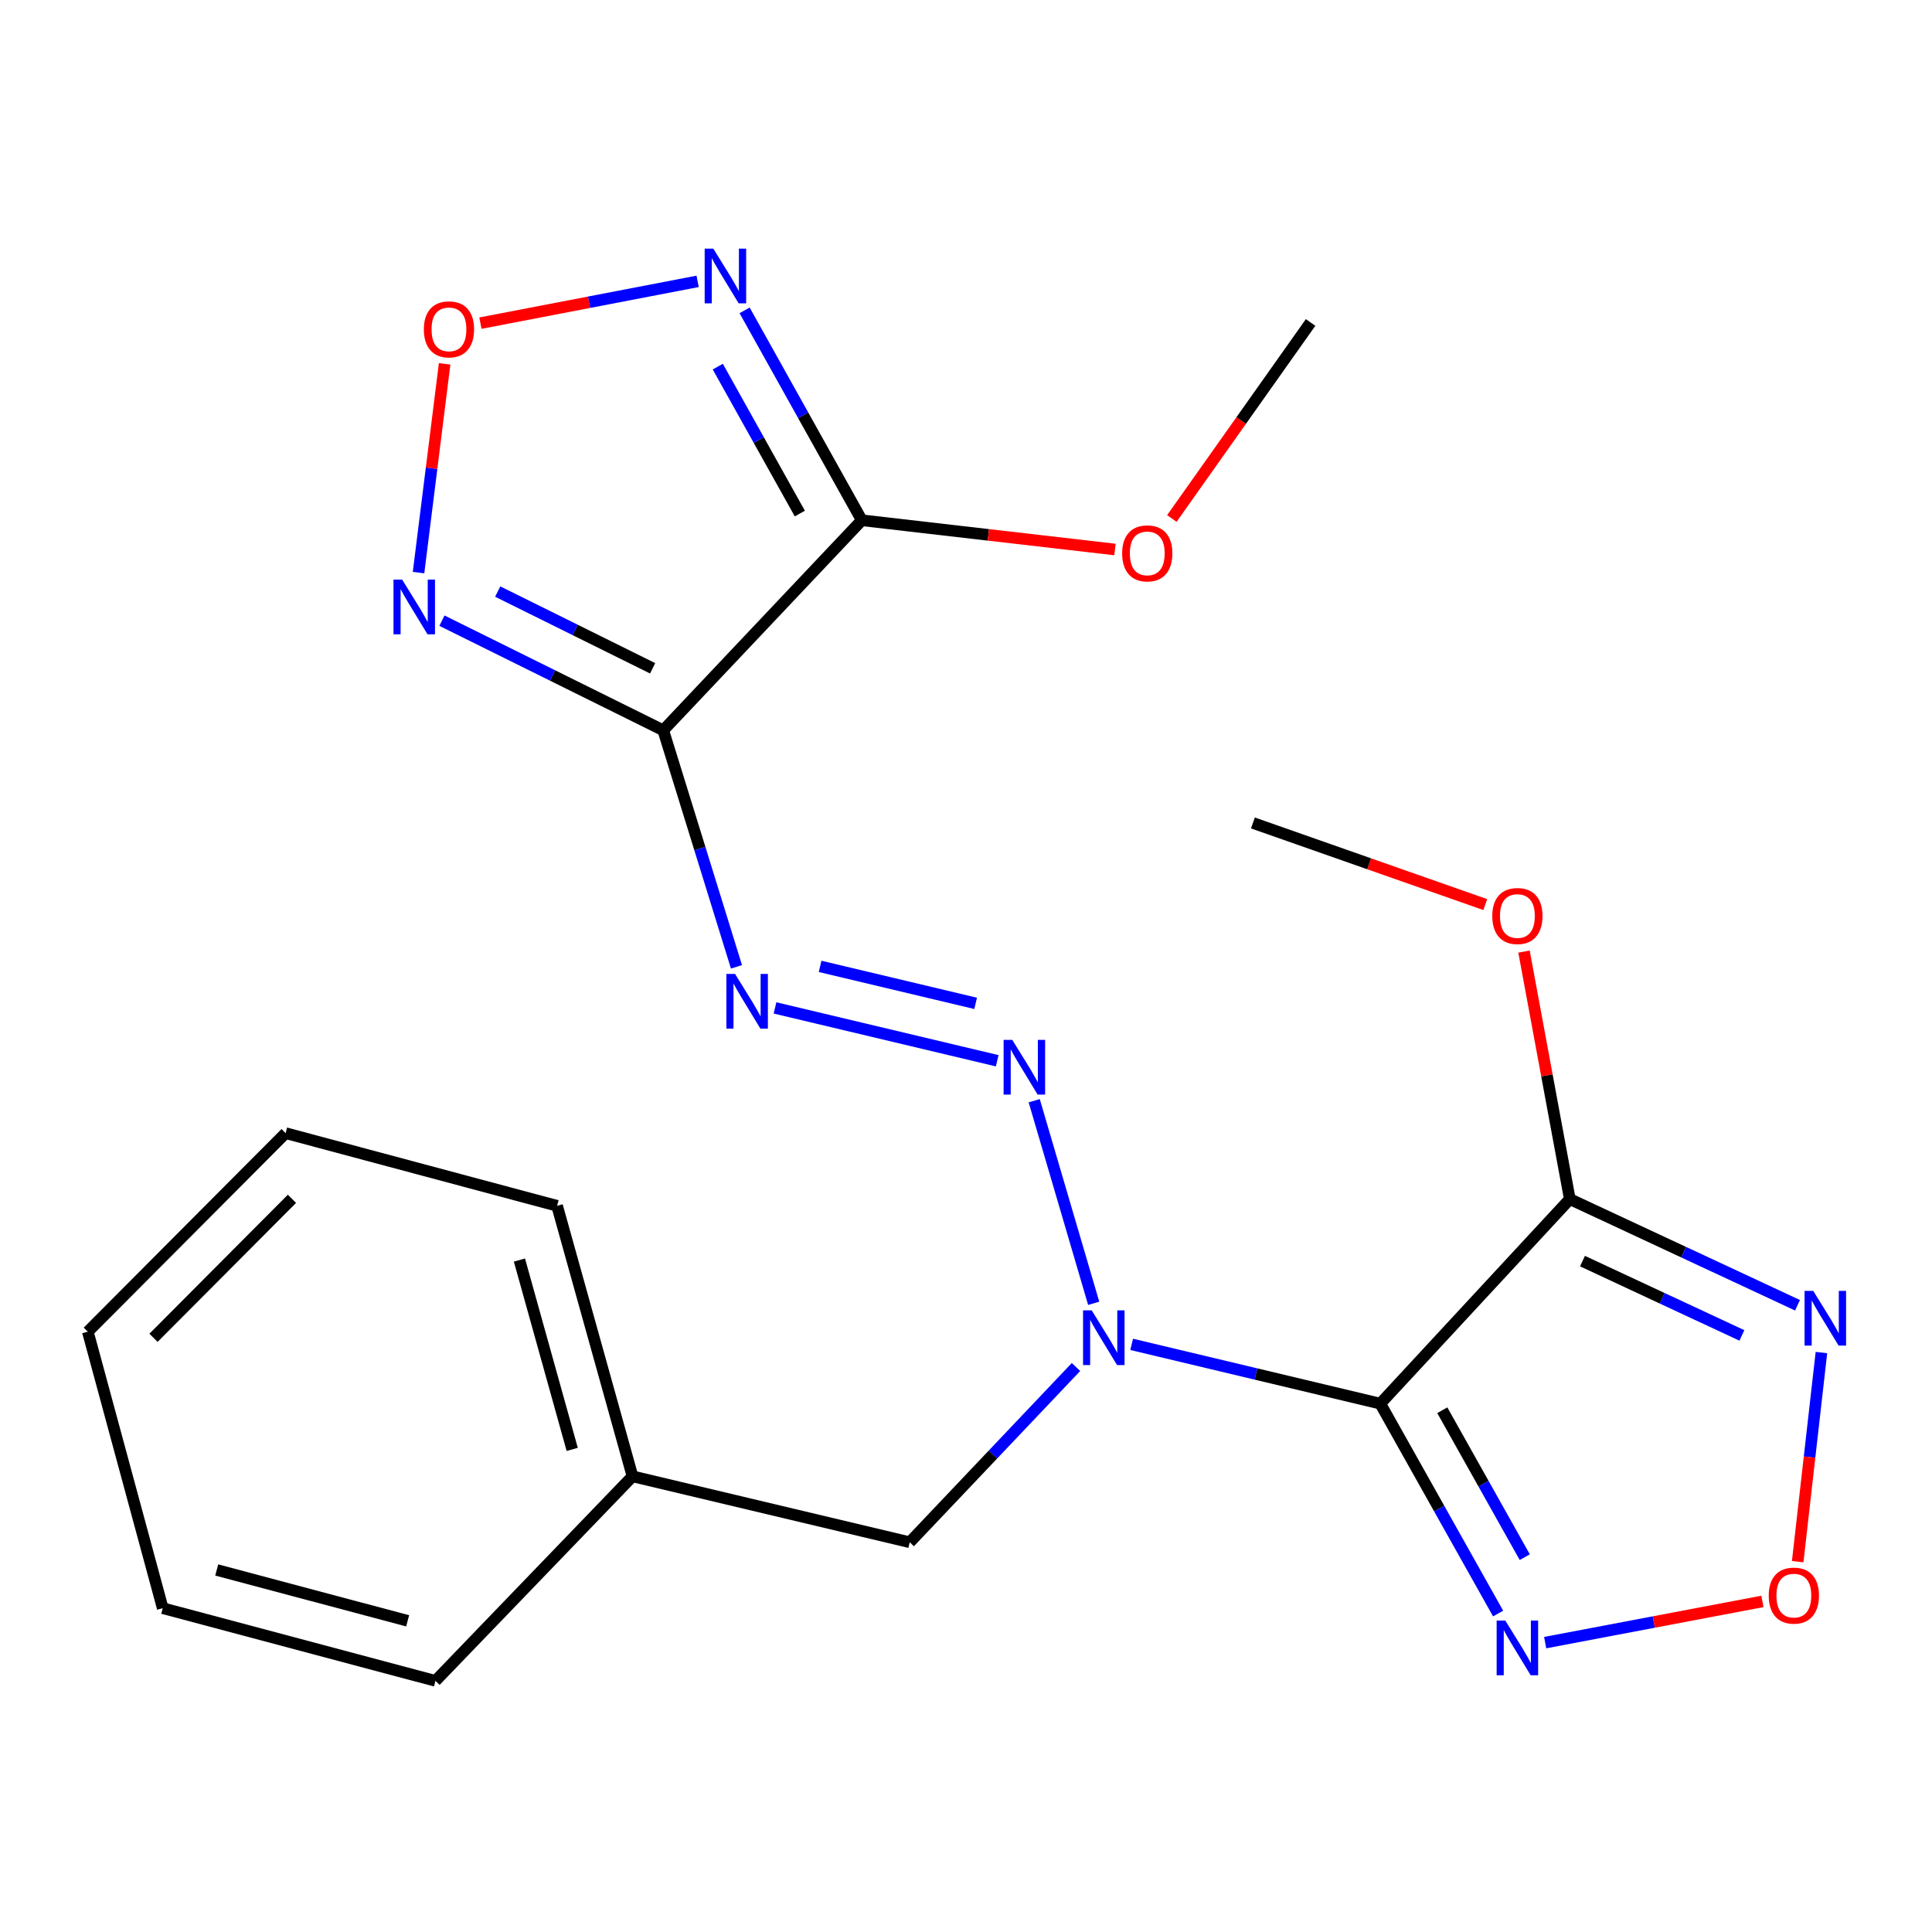 <?xml version='1.0' encoding='iso-8859-1'?>
<svg version='1.1' baseProfile='full'
              xmlns='http://www.w3.org/2000/svg'
                      xmlns:rdkit='http://www.rdkit.org/xml'
                      xmlns:xlink='http://www.w3.org/1999/xlink'
                  xml:space='preserve'
width='1000px' height='1000px' viewBox='0 0 1000 1000'>
<!-- END OF HEADER -->
<rect style='opacity:1.0;fill:#FFFFFF;stroke:none' width='1000' height='1000' x='0' y='0'> </rect>
<path class='bond-1' d='M 714.431,726.523 L 812.537,620.654' style='fill:none;fill-rule:evenodd;stroke:#000000;stroke-width:6px;stroke-linecap:butt;stroke-linejoin:miter;stroke-opacity:1' />
<path class='bond-3' d='M 714.431,726.523 L 650.086,711.18' style='fill:none;fill-rule:evenodd;stroke:#000000;stroke-width:6px;stroke-linecap:butt;stroke-linejoin:miter;stroke-opacity:1' />
<path class='bond-3' d='M 650.086,711.18 L 585.741,695.836' style='fill:none;fill-rule:evenodd;stroke:#0000FF;stroke-width:6px;stroke-linecap:butt;stroke-linejoin:miter;stroke-opacity:1' />
<path class='bond-4' d='M 714.431,726.523 L 744.925,780.844' style='fill:none;fill-rule:evenodd;stroke:#000000;stroke-width:6px;stroke-linecap:butt;stroke-linejoin:miter;stroke-opacity:1' />
<path class='bond-4' d='M 744.925,780.844 L 775.418,835.165' style='fill:none;fill-rule:evenodd;stroke:#0000FF;stroke-width:6px;stroke-linecap:butt;stroke-linejoin:miter;stroke-opacity:1' />
<path class='bond-4' d='M 746.528,729.937 L 767.874,767.962' style='fill:none;fill-rule:evenodd;stroke:#000000;stroke-width:6px;stroke-linecap:butt;stroke-linejoin:miter;stroke-opacity:1' />
<path class='bond-4' d='M 767.874,767.962 L 789.219,805.986' style='fill:none;fill-rule:evenodd;stroke:#0000FF;stroke-width:6px;stroke-linecap:butt;stroke-linejoin:miter;stroke-opacity:1' />
<path class='bond-0' d='M 343.296,378.006 L 362.248,439.22' style='fill:none;fill-rule:evenodd;stroke:#000000;stroke-width:6px;stroke-linecap:butt;stroke-linejoin:miter;stroke-opacity:1' />
<path class='bond-0' d='M 362.248,439.22 L 381.199,500.433' style='fill:none;fill-rule:evenodd;stroke:#0000FF;stroke-width:6px;stroke-linecap:butt;stroke-linejoin:miter;stroke-opacity:1' />
<path class='bond-2' d='M 343.296,378.006 L 446.066,269.285' style='fill:none;fill-rule:evenodd;stroke:#000000;stroke-width:6px;stroke-linecap:butt;stroke-linejoin:miter;stroke-opacity:1' />
<path class='bond-7' d='M 343.296,378.006 L 286.022,349.632' style='fill:none;fill-rule:evenodd;stroke:#000000;stroke-width:6px;stroke-linecap:butt;stroke-linejoin:miter;stroke-opacity:1' />
<path class='bond-7' d='M 286.022,349.632 L 228.749,321.259' style='fill:none;fill-rule:evenodd;stroke:#0000FF;stroke-width:6px;stroke-linecap:butt;stroke-linejoin:miter;stroke-opacity:1' />
<path class='bond-7' d='M 337.797,345.912 L 297.705,326.05' style='fill:none;fill-rule:evenodd;stroke:#000000;stroke-width:6px;stroke-linecap:butt;stroke-linejoin:miter;stroke-opacity:1' />
<path class='bond-7' d='M 297.705,326.05 L 257.614,306.189' style='fill:none;fill-rule:evenodd;stroke:#0000FF;stroke-width:6px;stroke-linecap:butt;stroke-linejoin:miter;stroke-opacity:1' />
<path class='bond-8' d='M 812.537,620.654 L 871.466,648.128' style='fill:none;fill-rule:evenodd;stroke:#000000;stroke-width:6px;stroke-linecap:butt;stroke-linejoin:miter;stroke-opacity:1' />
<path class='bond-8' d='M 871.466,648.128 L 930.395,675.602' style='fill:none;fill-rule:evenodd;stroke:#0000FF;stroke-width:6px;stroke-linecap:butt;stroke-linejoin:miter;stroke-opacity:1' />
<path class='bond-8' d='M 819.095,652.748 L 860.346,671.98' style='fill:none;fill-rule:evenodd;stroke:#000000;stroke-width:6px;stroke-linecap:butt;stroke-linejoin:miter;stroke-opacity:1' />
<path class='bond-8' d='M 860.346,671.98 L 901.596,691.212' style='fill:none;fill-rule:evenodd;stroke:#0000FF;stroke-width:6px;stroke-linecap:butt;stroke-linejoin:miter;stroke-opacity:1' />
<path class='bond-13' d='M 812.537,620.654 L 800.68,556.596' style='fill:none;fill-rule:evenodd;stroke:#000000;stroke-width:6px;stroke-linecap:butt;stroke-linejoin:miter;stroke-opacity:1' />
<path class='bond-13' d='M 800.68,556.596 L 788.823,492.538' style='fill:none;fill-rule:evenodd;stroke:#FF0000;stroke-width:6px;stroke-linecap:butt;stroke-linejoin:miter;stroke-opacity:1' />
<path class='bond-9' d='M 446.066,269.285 L 415.735,214.962' style='fill:none;fill-rule:evenodd;stroke:#000000;stroke-width:6px;stroke-linecap:butt;stroke-linejoin:miter;stroke-opacity:1' />
<path class='bond-9' d='M 415.735,214.962 L 385.404,160.639' style='fill:none;fill-rule:evenodd;stroke:#0000FF;stroke-width:6px;stroke-linecap:butt;stroke-linejoin:miter;stroke-opacity:1' />
<path class='bond-9' d='M 413.988,265.818 L 392.756,227.792' style='fill:none;fill-rule:evenodd;stroke:#000000;stroke-width:6px;stroke-linecap:butt;stroke-linejoin:miter;stroke-opacity:1' />
<path class='bond-9' d='M 392.756,227.792 L 371.525,189.766' style='fill:none;fill-rule:evenodd;stroke:#0000FF;stroke-width:6px;stroke-linecap:butt;stroke-linejoin:miter;stroke-opacity:1' />
<path class='bond-14' d='M 446.066,269.285 L 511.586,276.851' style='fill:none;fill-rule:evenodd;stroke:#000000;stroke-width:6px;stroke-linecap:butt;stroke-linejoin:miter;stroke-opacity:1' />
<path class='bond-14' d='M 511.586,276.851 L 577.106,284.417' style='fill:none;fill-rule:evenodd;stroke:#FF0000;stroke-width:6px;stroke-linecap:butt;stroke-linejoin:miter;stroke-opacity:1' />
<path class='bond-6' d='M 566.093,674.59 L 535.302,569.733' style='fill:none;fill-rule:evenodd;stroke:#0000FF;stroke-width:6px;stroke-linecap:butt;stroke-linejoin:miter;stroke-opacity:1' />
<path class='bond-12' d='M 556.934,707.564 L 513.906,752.916' style='fill:none;fill-rule:evenodd;stroke:#0000FF;stroke-width:6px;stroke-linecap:butt;stroke-linejoin:miter;stroke-opacity:1' />
<path class='bond-12' d='M 513.906,752.916 L 470.877,798.268' style='fill:none;fill-rule:evenodd;stroke:#000000;stroke-width:6px;stroke-linecap:butt;stroke-linejoin:miter;stroke-opacity:1' />
<path class='bond-10' d='M 799.782,850.221 L 856.001,839.554' style='fill:none;fill-rule:evenodd;stroke:#0000FF;stroke-width:6px;stroke-linecap:butt;stroke-linejoin:miter;stroke-opacity:1' />
<path class='bond-10' d='M 856.001,839.554 L 912.22,828.887' style='fill:none;fill-rule:evenodd;stroke:#FF0000;stroke-width:6px;stroke-linecap:butt;stroke-linejoin:miter;stroke-opacity:1' />
<path class='bond-5' d='M 401.147,521.695 L 516.152,549.046' style='fill:none;fill-rule:evenodd;stroke:#0000FF;stroke-width:6px;stroke-linecap:butt;stroke-linejoin:miter;stroke-opacity:1' />
<path class='bond-5' d='M 424.487,500.194 L 504.991,519.34' style='fill:none;fill-rule:evenodd;stroke:#0000FF;stroke-width:6px;stroke-linecap:butt;stroke-linejoin:miter;stroke-opacity:1' />
<path class='bond-11' d='M 216.636,296.375 L 223.388,242.349' style='fill:none;fill-rule:evenodd;stroke:#0000FF;stroke-width:6px;stroke-linecap:butt;stroke-linejoin:miter;stroke-opacity:1' />
<path class='bond-11' d='M 223.388,242.349 L 230.141,188.324' style='fill:none;fill-rule:evenodd;stroke:#FF0000;stroke-width:6px;stroke-linecap:butt;stroke-linejoin:miter;stroke-opacity:1' />
<path class='bond-23' d='M 942.766,700.08 L 936.623,754.198' style='fill:none;fill-rule:evenodd;stroke:#0000FF;stroke-width:6px;stroke-linecap:butt;stroke-linejoin:miter;stroke-opacity:1' />
<path class='bond-23' d='M 936.623,754.198 L 930.48,808.316' style='fill:none;fill-rule:evenodd;stroke:#FF0000;stroke-width:6px;stroke-linecap:butt;stroke-linejoin:miter;stroke-opacity:1' />
<path class='bond-25' d='M 361.093,145.626 L 304.876,156.442' style='fill:none;fill-rule:evenodd;stroke:#0000FF;stroke-width:6px;stroke-linecap:butt;stroke-linejoin:miter;stroke-opacity:1' />
<path class='bond-25' d='M 304.876,156.442 L 248.659,167.258' style='fill:none;fill-rule:evenodd;stroke:#FF0000;stroke-width:6px;stroke-linecap:butt;stroke-linejoin:miter;stroke-opacity:1' />
<path class='bond-15' d='M 470.877,798.268 L 327.388,764.143' style='fill:none;fill-rule:evenodd;stroke:#000000;stroke-width:6px;stroke-linecap:butt;stroke-linejoin:miter;stroke-opacity:1' />
<path class='bond-17' d='M 768.774,468.21 L 708.64,447.086' style='fill:none;fill-rule:evenodd;stroke:#FF0000;stroke-width:6px;stroke-linecap:butt;stroke-linejoin:miter;stroke-opacity:1' />
<path class='bond-17' d='M 708.64,447.086 L 648.506,425.962' style='fill:none;fill-rule:evenodd;stroke:#000000;stroke-width:6px;stroke-linecap:butt;stroke-linejoin:miter;stroke-opacity:1' />
<path class='bond-16' d='M 606.549,268.37 L 642.455,217.64' style='fill:none;fill-rule:evenodd;stroke:#FF0000;stroke-width:6px;stroke-linecap:butt;stroke-linejoin:miter;stroke-opacity:1' />
<path class='bond-16' d='M 642.455,217.64 L 678.362,166.91' style='fill:none;fill-rule:evenodd;stroke:#000000;stroke-width:6px;stroke-linecap:butt;stroke-linejoin:miter;stroke-opacity:1' />
<path class='bond-18' d='M 327.388,764.143 L 288.351,624.133' style='fill:none;fill-rule:evenodd;stroke:#000000;stroke-width:6px;stroke-linecap:butt;stroke-linejoin:miter;stroke-opacity:1' />
<path class='bond-18' d='M 296.182,750.21 L 268.856,652.203' style='fill:none;fill-rule:evenodd;stroke:#000000;stroke-width:6px;stroke-linecap:butt;stroke-linejoin:miter;stroke-opacity:1' />
<path class='bond-19' d='M 327.388,764.143 L 225.393,870.012' style='fill:none;fill-rule:evenodd;stroke:#000000;stroke-width:6px;stroke-linecap:butt;stroke-linejoin:miter;stroke-opacity:1' />
<path class='bond-21' d='M 288.351,624.133 L 147.83,586.514' style='fill:none;fill-rule:evenodd;stroke:#000000;stroke-width:6px;stroke-linecap:butt;stroke-linejoin:miter;stroke-opacity:1' />
<path class='bond-20' d='M 225.393,870.012 L 84.229,832.393' style='fill:none;fill-rule:evenodd;stroke:#000000;stroke-width:6px;stroke-linecap:butt;stroke-linejoin:miter;stroke-opacity:1' />
<path class='bond-20' d='M 210.996,838.939 L 112.181,812.606' style='fill:none;fill-rule:evenodd;stroke:#000000;stroke-width:6px;stroke-linecap:butt;stroke-linejoin:miter;stroke-opacity:1' />
<path class='bond-22' d='M 84.229,832.393 L 45.455,689.284' style='fill:none;fill-rule:evenodd;stroke:#000000;stroke-width:6px;stroke-linecap:butt;stroke-linejoin:miter;stroke-opacity:1' />
<path class='bond-24' d='M 147.83,586.514 L 45.455,689.284' style='fill:none;fill-rule:evenodd;stroke:#000000;stroke-width:6px;stroke-linecap:butt;stroke-linejoin:miter;stroke-opacity:1' />
<path class='bond-24' d='M 151.119,620.503 L 79.456,692.442' style='fill:none;fill-rule:evenodd;stroke:#000000;stroke-width:6px;stroke-linecap:butt;stroke-linejoin:miter;stroke-opacity:1' />
<path  class='atom-4' d='M 565.063 678.238
L 574.343 693.238
Q 575.263 694.718, 576.743 697.398
Q 578.223 700.078, 578.303 700.238
L 578.303 678.238
L 582.063 678.238
L 582.063 706.558
L 578.183 706.558
L 568.223 690.158
Q 567.063 688.238, 565.823 686.038
Q 564.623 683.838, 564.263 683.158
L 564.263 706.558
L 560.583 706.558
L 560.583 678.238
L 565.063 678.238
' fill='#0000FF'/>
<path  class='atom-5' d='M 779.141 838.79
L 788.421 853.79
Q 789.341 855.27, 790.821 857.95
Q 792.301 860.63, 792.381 860.79
L 792.381 838.79
L 796.141 838.79
L 796.141 867.11
L 792.261 867.11
L 782.301 850.71
Q 781.141 848.79, 779.901 846.59
Q 778.701 844.39, 778.341 843.71
L 778.341 867.11
L 774.661 867.11
L 774.661 838.79
L 779.141 838.79
' fill='#0000FF'/>
<path  class='atom-6' d='M 380.46 504.104
L 389.74 519.104
Q 390.66 520.584, 392.14 523.264
Q 393.62 525.944, 393.7 526.104
L 393.7 504.104
L 397.46 504.104
L 397.46 532.424
L 393.58 532.424
L 383.62 516.024
Q 382.46 514.104, 381.22 511.904
Q 380.02 509.704, 379.66 509.024
L 379.66 532.424
L 375.98 532.424
L 375.98 504.104
L 380.46 504.104
' fill='#0000FF'/>
<path  class='atom-7' d='M 523.949 538.229
L 533.229 553.229
Q 534.149 554.709, 535.629 557.389
Q 537.109 560.069, 537.189 560.229
L 537.189 538.229
L 540.949 538.229
L 540.949 566.549
L 537.069 566.549
L 527.109 550.149
Q 525.949 548.229, 524.709 546.029
Q 523.509 543.829, 523.149 543.149
L 523.149 566.549
L 519.469 566.549
L 519.469 538.229
L 523.949 538.229
' fill='#0000FF'/>
<path  class='atom-8' d='M 208.153 299.997
L 217.433 314.997
Q 218.353 316.477, 219.833 319.157
Q 221.313 321.837, 221.393 321.997
L 221.393 299.997
L 225.153 299.997
L 225.153 328.317
L 221.273 328.317
L 211.313 311.917
Q 210.153 309.997, 208.913 307.797
Q 207.713 305.597, 207.353 304.917
L 207.353 328.317
L 203.673 328.317
L 203.673 299.997
L 208.153 299.997
' fill='#0000FF'/>
<path  class='atom-9' d='M 938.523 668.15
L 947.803 683.15
Q 948.723 684.63, 950.203 687.31
Q 951.683 689.99, 951.763 690.15
L 951.763 668.15
L 955.523 668.15
L 955.523 696.47
L 951.643 696.47
L 941.683 680.07
Q 940.523 678.15, 939.283 675.95
Q 938.083 673.75, 937.723 673.07
L 937.723 696.47
L 934.043 696.47
L 934.043 668.15
L 938.523 668.15
' fill='#0000FF'/>
<path  class='atom-10' d='M 369.216 128.699
L 378.496 143.699
Q 379.416 145.179, 380.896 147.859
Q 382.376 150.539, 382.456 150.699
L 382.456 128.699
L 386.216 128.699
L 386.216 157.019
L 382.336 157.019
L 372.376 140.619
Q 371.216 138.699, 369.976 136.499
Q 368.776 134.299, 368.416 133.619
L 368.416 157.019
L 364.736 157.019
L 364.736 128.699
L 369.216 128.699
' fill='#0000FF'/>
<path  class='atom-11' d='M 915.495 825.879
Q 915.495 819.079, 918.855 815.279
Q 922.215 811.479, 928.495 811.479
Q 934.775 811.479, 938.135 815.279
Q 941.495 819.079, 941.495 825.879
Q 941.495 832.759, 938.095 836.679
Q 934.695 840.559, 928.495 840.559
Q 922.255 840.559, 918.855 836.679
Q 915.495 832.799, 915.495 825.879
M 928.495 837.359
Q 932.815 837.359, 935.135 834.479
Q 937.495 831.559, 937.495 825.879
Q 937.495 820.319, 935.135 817.519
Q 932.815 814.679, 928.495 814.679
Q 924.175 814.679, 921.815 817.479
Q 919.495 820.279, 919.495 825.879
Q 919.495 831.599, 921.815 834.479
Q 924.175 837.359, 928.495 837.359
' fill='#FF0000'/>
<path  class='atom-12' d='M 219.382 170.47
Q 219.382 163.67, 222.742 159.87
Q 226.102 156.07, 232.382 156.07
Q 238.662 156.07, 242.022 159.87
Q 245.382 163.67, 245.382 170.47
Q 245.382 177.35, 241.982 181.27
Q 238.582 185.15, 232.382 185.15
Q 226.142 185.15, 222.742 181.27
Q 219.382 177.39, 219.382 170.47
M 232.382 181.95
Q 236.702 181.95, 239.022 179.07
Q 241.382 176.15, 241.382 170.47
Q 241.382 164.91, 239.022 162.11
Q 236.702 159.27, 232.382 159.27
Q 228.062 159.27, 225.702 162.07
Q 223.382 164.87, 223.382 170.47
Q 223.382 176.19, 225.702 179.07
Q 228.062 181.95, 232.382 181.95
' fill='#FF0000'/>
<path  class='atom-14' d='M 772.401 474.13
Q 772.401 467.33, 775.761 463.53
Q 779.121 459.73, 785.401 459.73
Q 791.681 459.73, 795.041 463.53
Q 798.401 467.33, 798.401 474.13
Q 798.401 481.01, 795.001 484.93
Q 791.601 488.81, 785.401 488.81
Q 779.161 488.81, 775.761 484.93
Q 772.401 481.05, 772.401 474.13
M 785.401 485.61
Q 789.721 485.61, 792.041 482.73
Q 794.401 479.81, 794.401 474.13
Q 794.401 468.57, 792.041 465.77
Q 789.721 462.93, 785.401 462.93
Q 781.081 462.93, 778.721 465.73
Q 776.401 468.53, 776.401 474.13
Q 776.401 479.85, 778.721 482.73
Q 781.081 485.61, 785.401 485.61
' fill='#FF0000'/>
<path  class='atom-15' d='M 580.824 286.428
Q 580.824 279.628, 584.184 275.828
Q 587.544 272.028, 593.824 272.028
Q 600.104 272.028, 603.464 275.828
Q 606.824 279.628, 606.824 286.428
Q 606.824 293.308, 603.424 297.228
Q 600.024 301.108, 593.824 301.108
Q 587.584 301.108, 584.184 297.228
Q 580.824 293.348, 580.824 286.428
M 593.824 297.908
Q 598.144 297.908, 600.464 295.028
Q 602.824 292.108, 602.824 286.428
Q 602.824 280.868, 600.464 278.068
Q 598.144 275.228, 593.824 275.228
Q 589.504 275.228, 587.144 278.028
Q 584.824 280.828, 584.824 286.428
Q 584.824 292.148, 587.144 295.028
Q 589.504 297.908, 593.824 297.908
' fill='#FF0000'/>
</svg>
